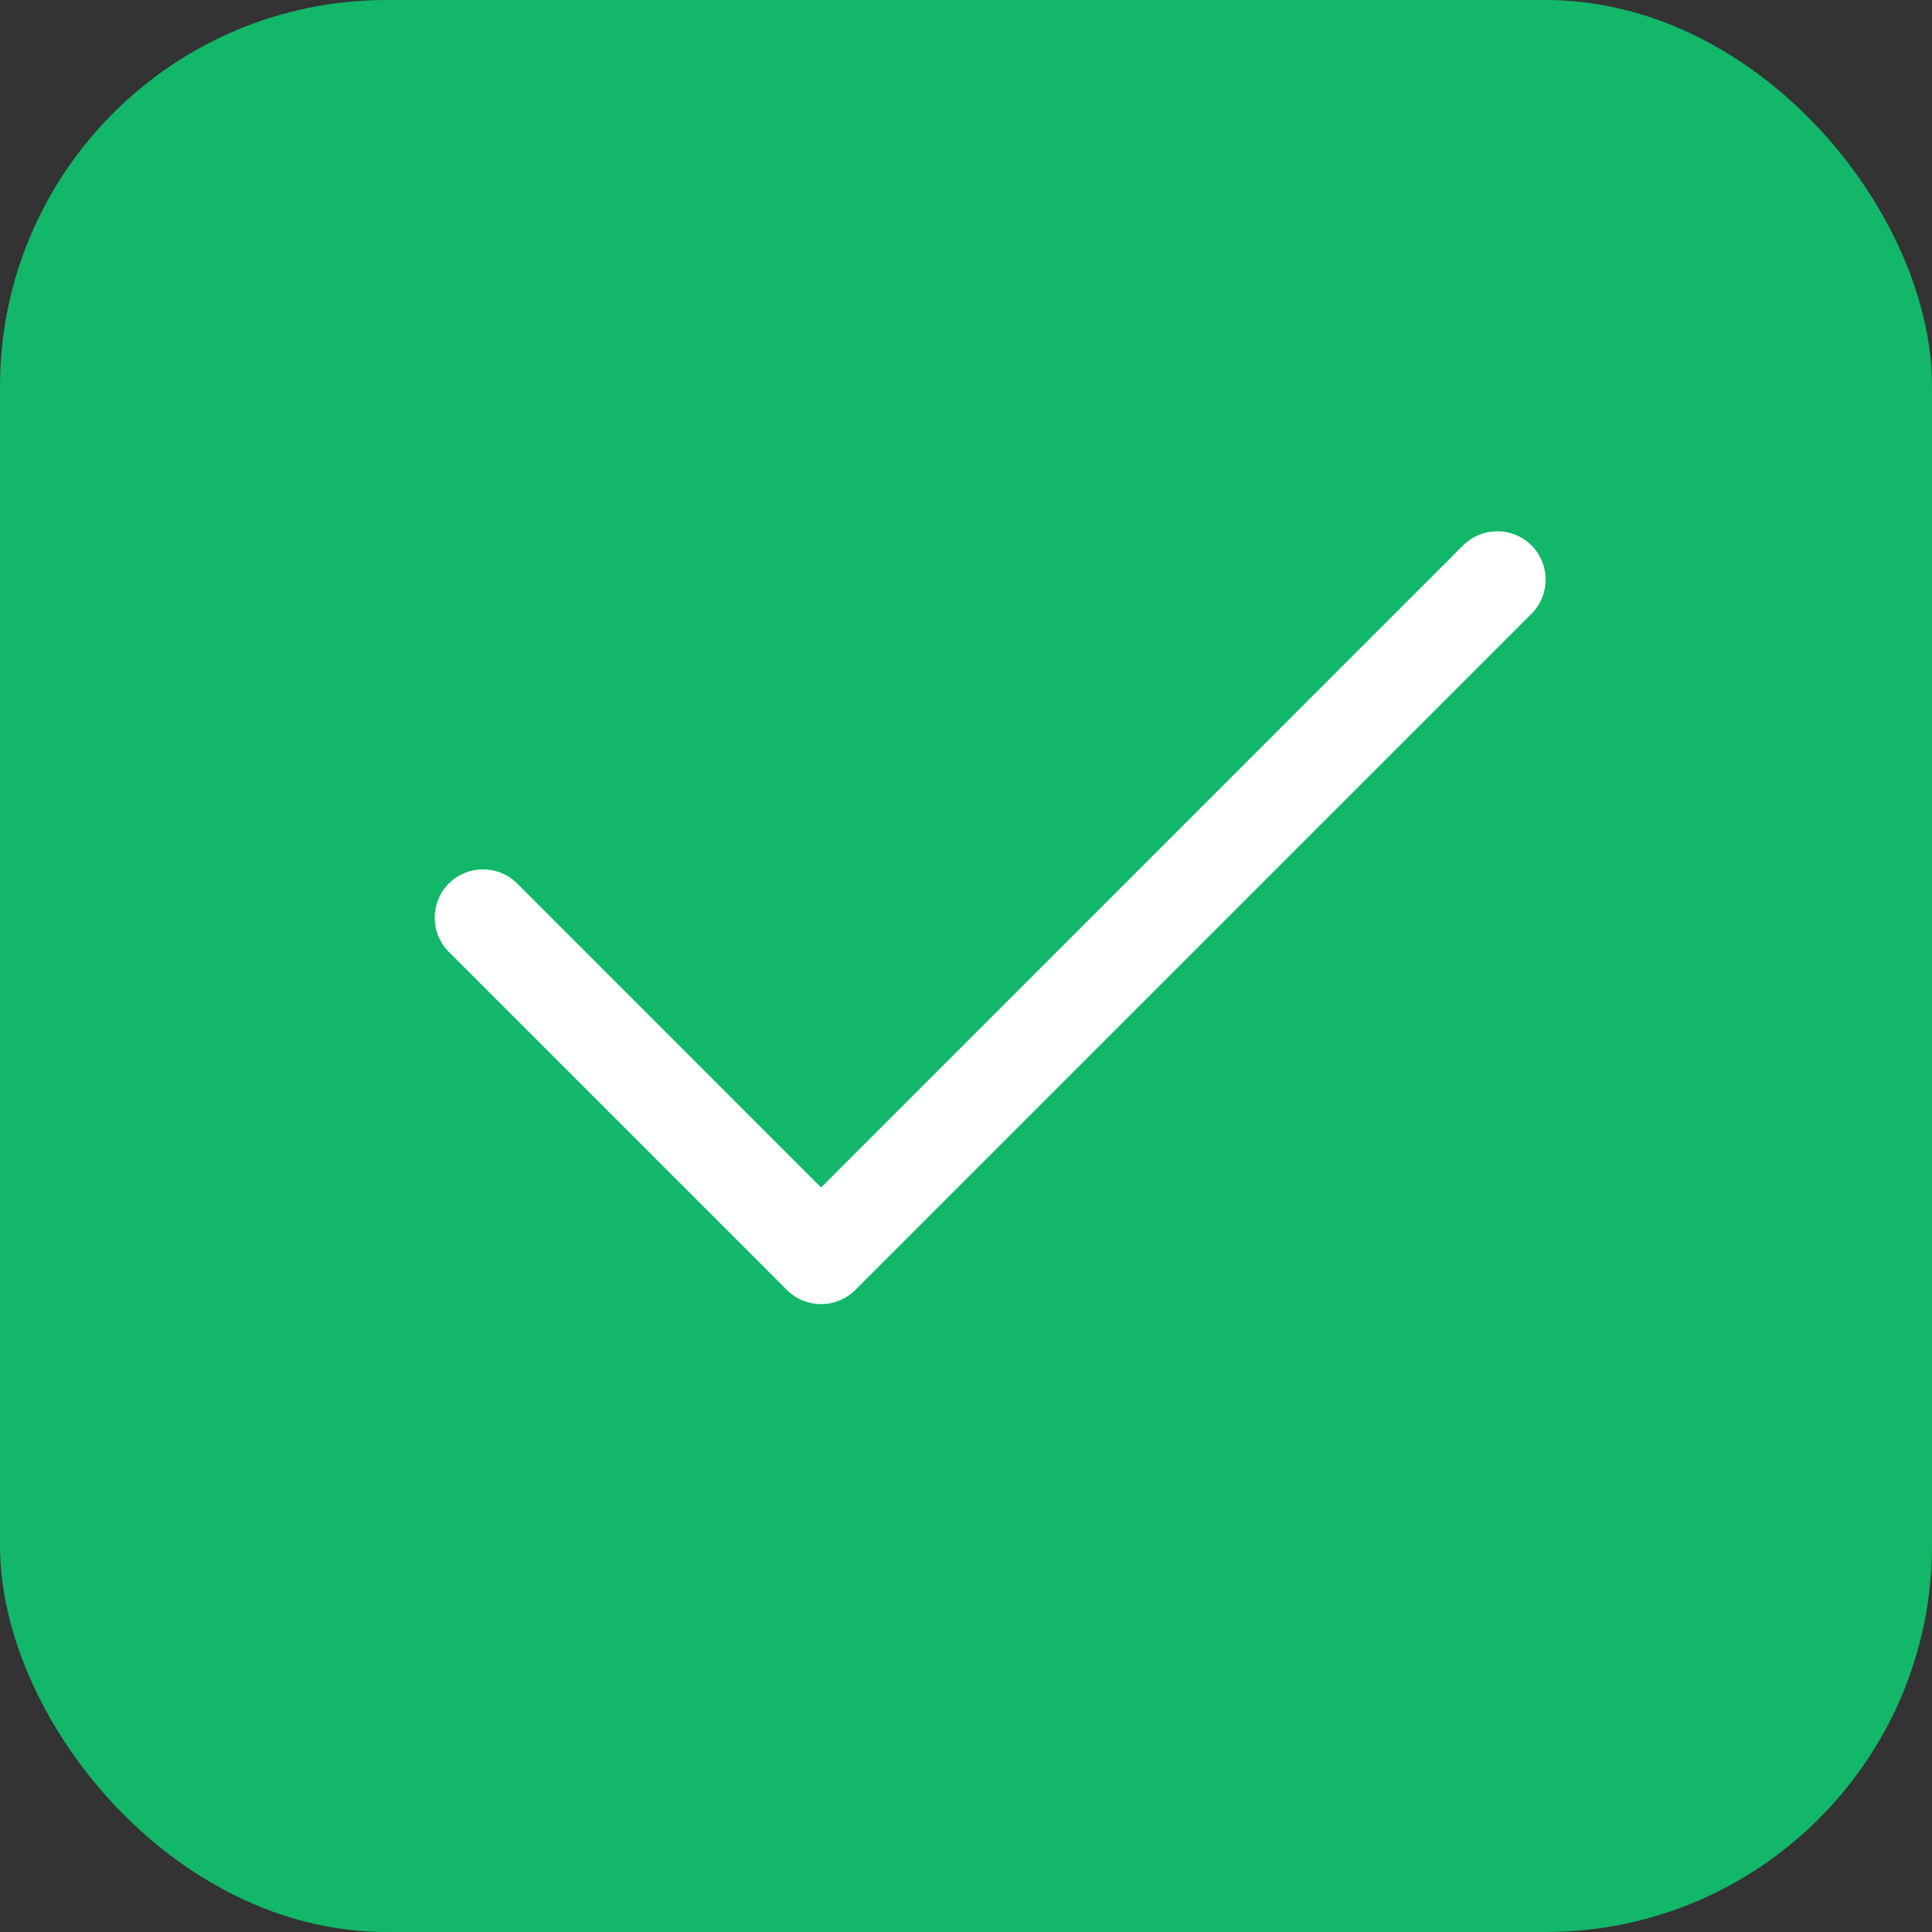 <svg width="20" height="20" viewBox="0 0 20 20" fill="none" xmlns="http://www.w3.org/2000/svg">
<rect x="0" y="0" width="20" height="20" fill="#333333" stroke="none"/>
<rect width="20" height="20" rx="4" fill="#12B76A"/>
<path d="M15.854 5.646C16.049 5.842 16.049 6.158 15.854 6.354L8.854 13.354C8.76 13.447 8.633 13.5 8.5 13.5C8.367 13.5 8.24 13.447 8.146 13.354L4.646 9.854C4.451 9.658 4.451 9.342 4.646 9.146C4.842 8.951 5.158 8.951 5.354 9.146L8.5 12.293L15.146 5.646C15.342 5.451 15.658 5.451 15.854 5.646Z" fill="white"/>
</svg>
